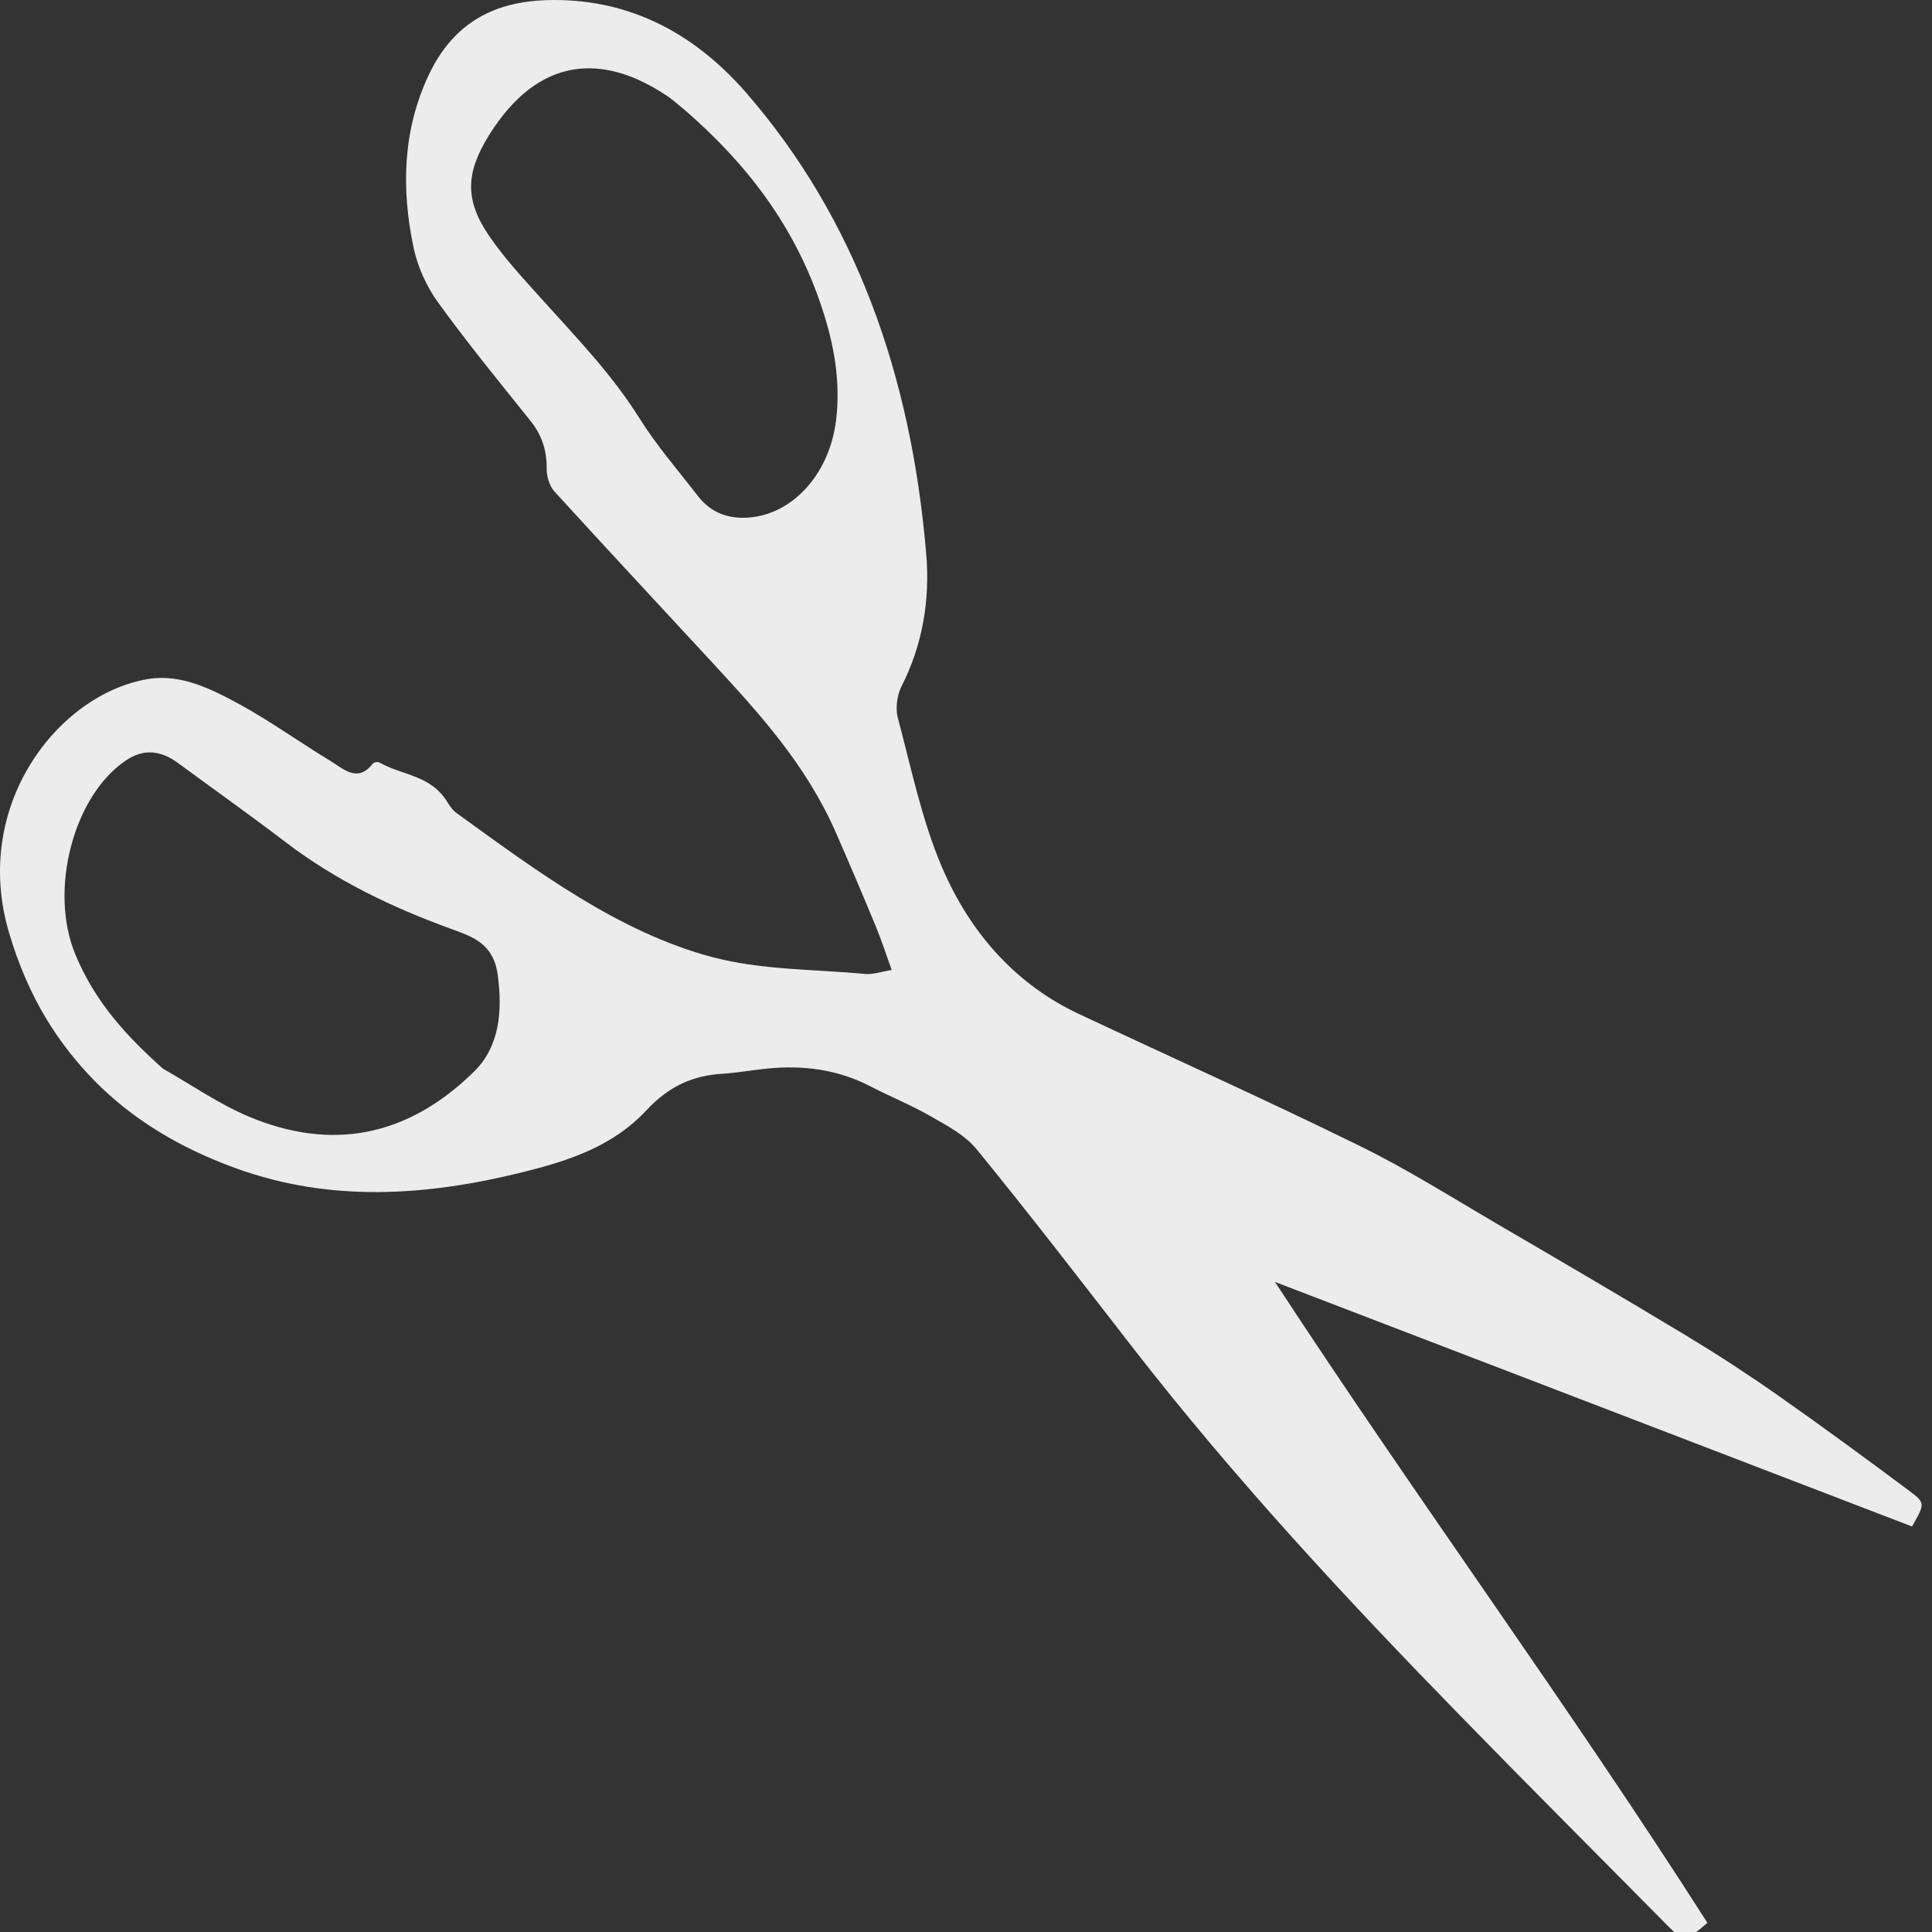 <?xml version="1.0" encoding="utf-8"?>
<!-- Generator: Adobe Illustrator 16.0.0, SVG Export Plug-In . SVG Version: 6.00 Build 0)  -->
<!DOCTYPE svg PUBLIC "-//W3C//DTD SVG 1.1//EN" "http://www.w3.org/Graphics/SVG/1.1/DTD/svg11.dtd">
<svg version="1.1" id="Layer_1" xmlns="http://www.w3.org/2000/svg" xmlns:xlink="http://www.w3.org/1999/xlink" x="0px" y="0px"
	 width="42px" height="42px" viewBox="0 0 42 42" enable-background="new 0 0 42 42" xml:space="preserve">
<rect x="0" y="0" width="42" height="42" fill="#333333" stroke="none"/>
<path fill="#ECECEC" d="M20.296,21.684c0.218-0.293,0.434-0.585,0.651-0.879c-0.168,0.34-0.338,0.684-0.505,1.024L20.296,21.684z"/>
<path fill="#ECECEC" d="M19.385,21.087c-0.124-0.345-0.223-0.649-0.342-0.939c-0.281-0.68-0.57-1.358-0.865-2.033
	c-0.645-1.477-1.649-2.58-2.66-3.676c-1.157-1.254-2.322-2.499-3.472-3.762c-0.096-0.107-0.164-0.32-0.162-0.482
	C11.89,9.77,11.767,9.44,11.525,9.14c-0.678-0.845-1.363-1.683-2.005-2.57C9.28,6.24,9.082,5.811,8.992,5.388
	C8.72,4.103,8.757,2.83,9.314,1.643c0.561-1.202,1.496-1.605,2.563-1.64c1.67-0.052,3.132,0.62,4.345,2.014
	c2.371,2.729,3.585,6.13,3.912,10.014c0.089,1.013-0.08,1.994-0.536,2.889c-0.093,0.181-0.136,0.477-0.082,0.676
	c0.292,1.098,0.526,2.241,0.962,3.256c0.636,1.486,1.652,2.568,2.968,3.187c2.037,0.957,4.088,1.876,6.113,2.872
	c1.037,0.508,2.034,1.139,3.044,1.729c1.368,0.798,2.737,1.6,4.095,2.42c0.666,0.403,1.319,0.829,1.961,1.28
	c0.957,0.671,1.903,1.365,2.845,2.068c0.355,0.264,0.344,0.284,0.061,0.776c-4.608-1.769-9.229-3.545-13.848-5.316
	c3.084,4.717,6.375,9.193,9.4,13.932c-0.458,0.403-0.528,0.401-0.853,0.074c-1.498-1.517-3.004-3.021-4.493-4.549
	c-2.481-2.542-4.911-5.153-7.141-8.022c-1.122-1.447-2.241-2.901-3.394-4.313c-0.266-0.325-0.658-0.523-1.012-0.728
	c-0.424-0.243-0.872-0.422-1.302-0.646c-0.719-0.372-1.469-0.463-2.237-0.387c-0.325,0.032-0.65,0.092-0.974,0.113
	c-0.629,0.037-1.156,0.255-1.656,0.792c-0.744,0.8-1.716,1.104-2.683,1.346c-2.085,0.518-4.172,0.667-6.241-0.082
	c-1.63-0.591-3.081-1.551-4.112-3.23C0.671,21.6,0.39,20.938,0.195,20.271c-0.817-2.776,1.079-5.18,3.014-5.508
	c0.723-0.123,1.394,0.217,2.035,0.568c0.657,0.363,1.283,0.814,1.93,1.205c0.292,0.176,0.595,0.492,0.928,0.067
	c0.029-0.038,0.113-0.047,0.154-0.023c0.497,0.283,1.116,0.262,1.48,0.874c0.053,0.086,0.118,0.171,0.195,0.225
	c1.756,1.272,3.515,2.579,5.533,3.122c1.084,0.29,2.228,0.268,3.344,0.372C18.979,21.189,19.159,21.123,19.385,21.087 M3.544,23.233
	c0.62,0.352,1.222,0.771,1.866,1.041c1.772,0.744,3.432,0.464,4.904-0.987c0.544-0.54,0.613-1.304,0.506-2.094
	c-0.092-0.68-0.538-0.827-1.011-0.999c-1.267-0.461-2.496-1.041-3.621-1.902c-0.767-0.584-1.548-1.138-2.321-1.707
	c-0.369-0.27-0.742-0.318-1.132-0.052c-1.137,0.766-1.677,2.817-1.098,4.212C2.07,21.796,2.769,22.54,3.544,23.233 M14.887,2.392
	c-0.122-0.097-0.238-0.204-0.362-0.291c-1.409-0.957-2.817-0.888-3.893,0.836c-0.5,0.805-0.54,1.396-0.005,2.182
	c0.353,0.518,0.778,0.967,1.187,1.423c0.731,0.813,1.484,1.589,2.089,2.553c0.379,0.604,0.841,1.134,1.271,1.69
	c0.263,0.339,0.6,0.471,0.982,0.471c1.017-0.005,1.876-0.911,2.021-2.133c0.098-0.826-0.044-1.614-0.29-2.372
	C17.291,4.9,16.202,3.533,14.887,2.392"/>
</svg>

